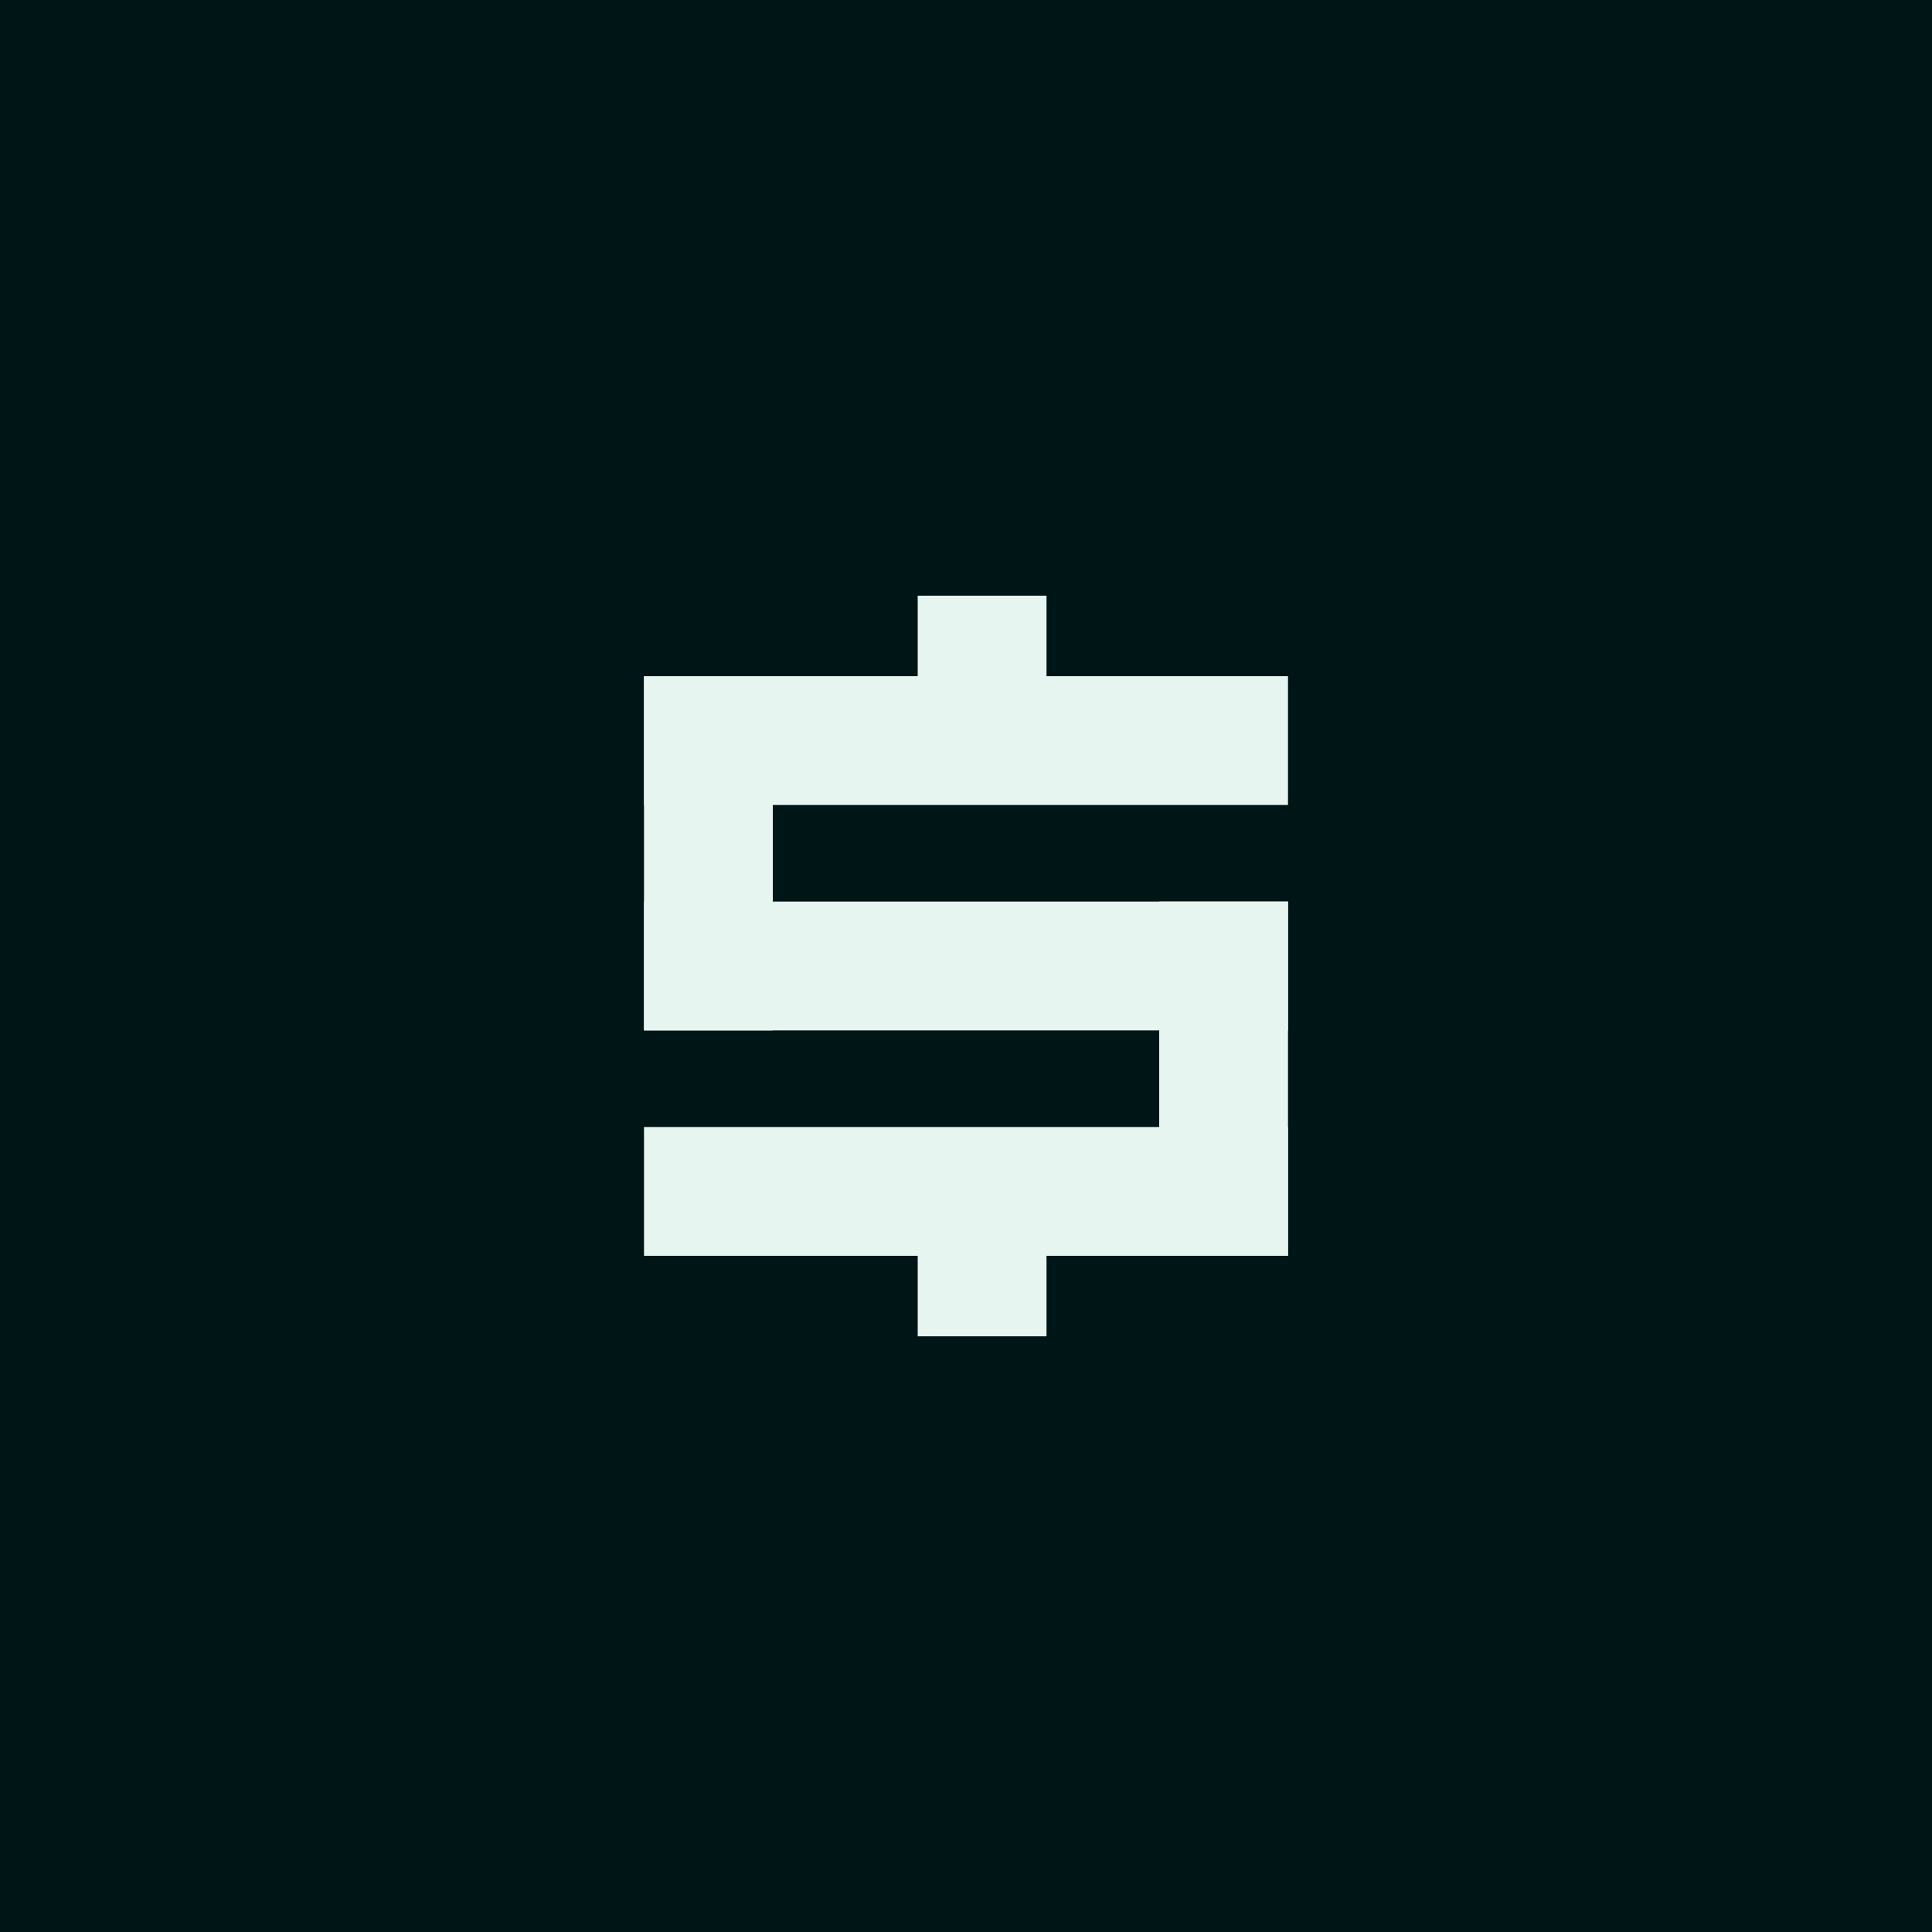 <svg width="108" height="108" fill="none" xmlns="http://www.w3.org/2000/svg"><path fill="#001516" d="M0 0h108v108H0z"/><path fill="#E7F5F1" d="M36 37.8V45h36v-7.2zm0 12.6v7.2h36v-7.2zM36 63v7.2h36V63z"/><path fill="#E7F5F1" d="M36 37.8h7.2v19.8H36zm28.8 12.6H72v19.8h-7.2zM51.3 70.2h7.2v4.5h-7.2zm0-36.9h7.2v4.5h-7.2z"/></svg>